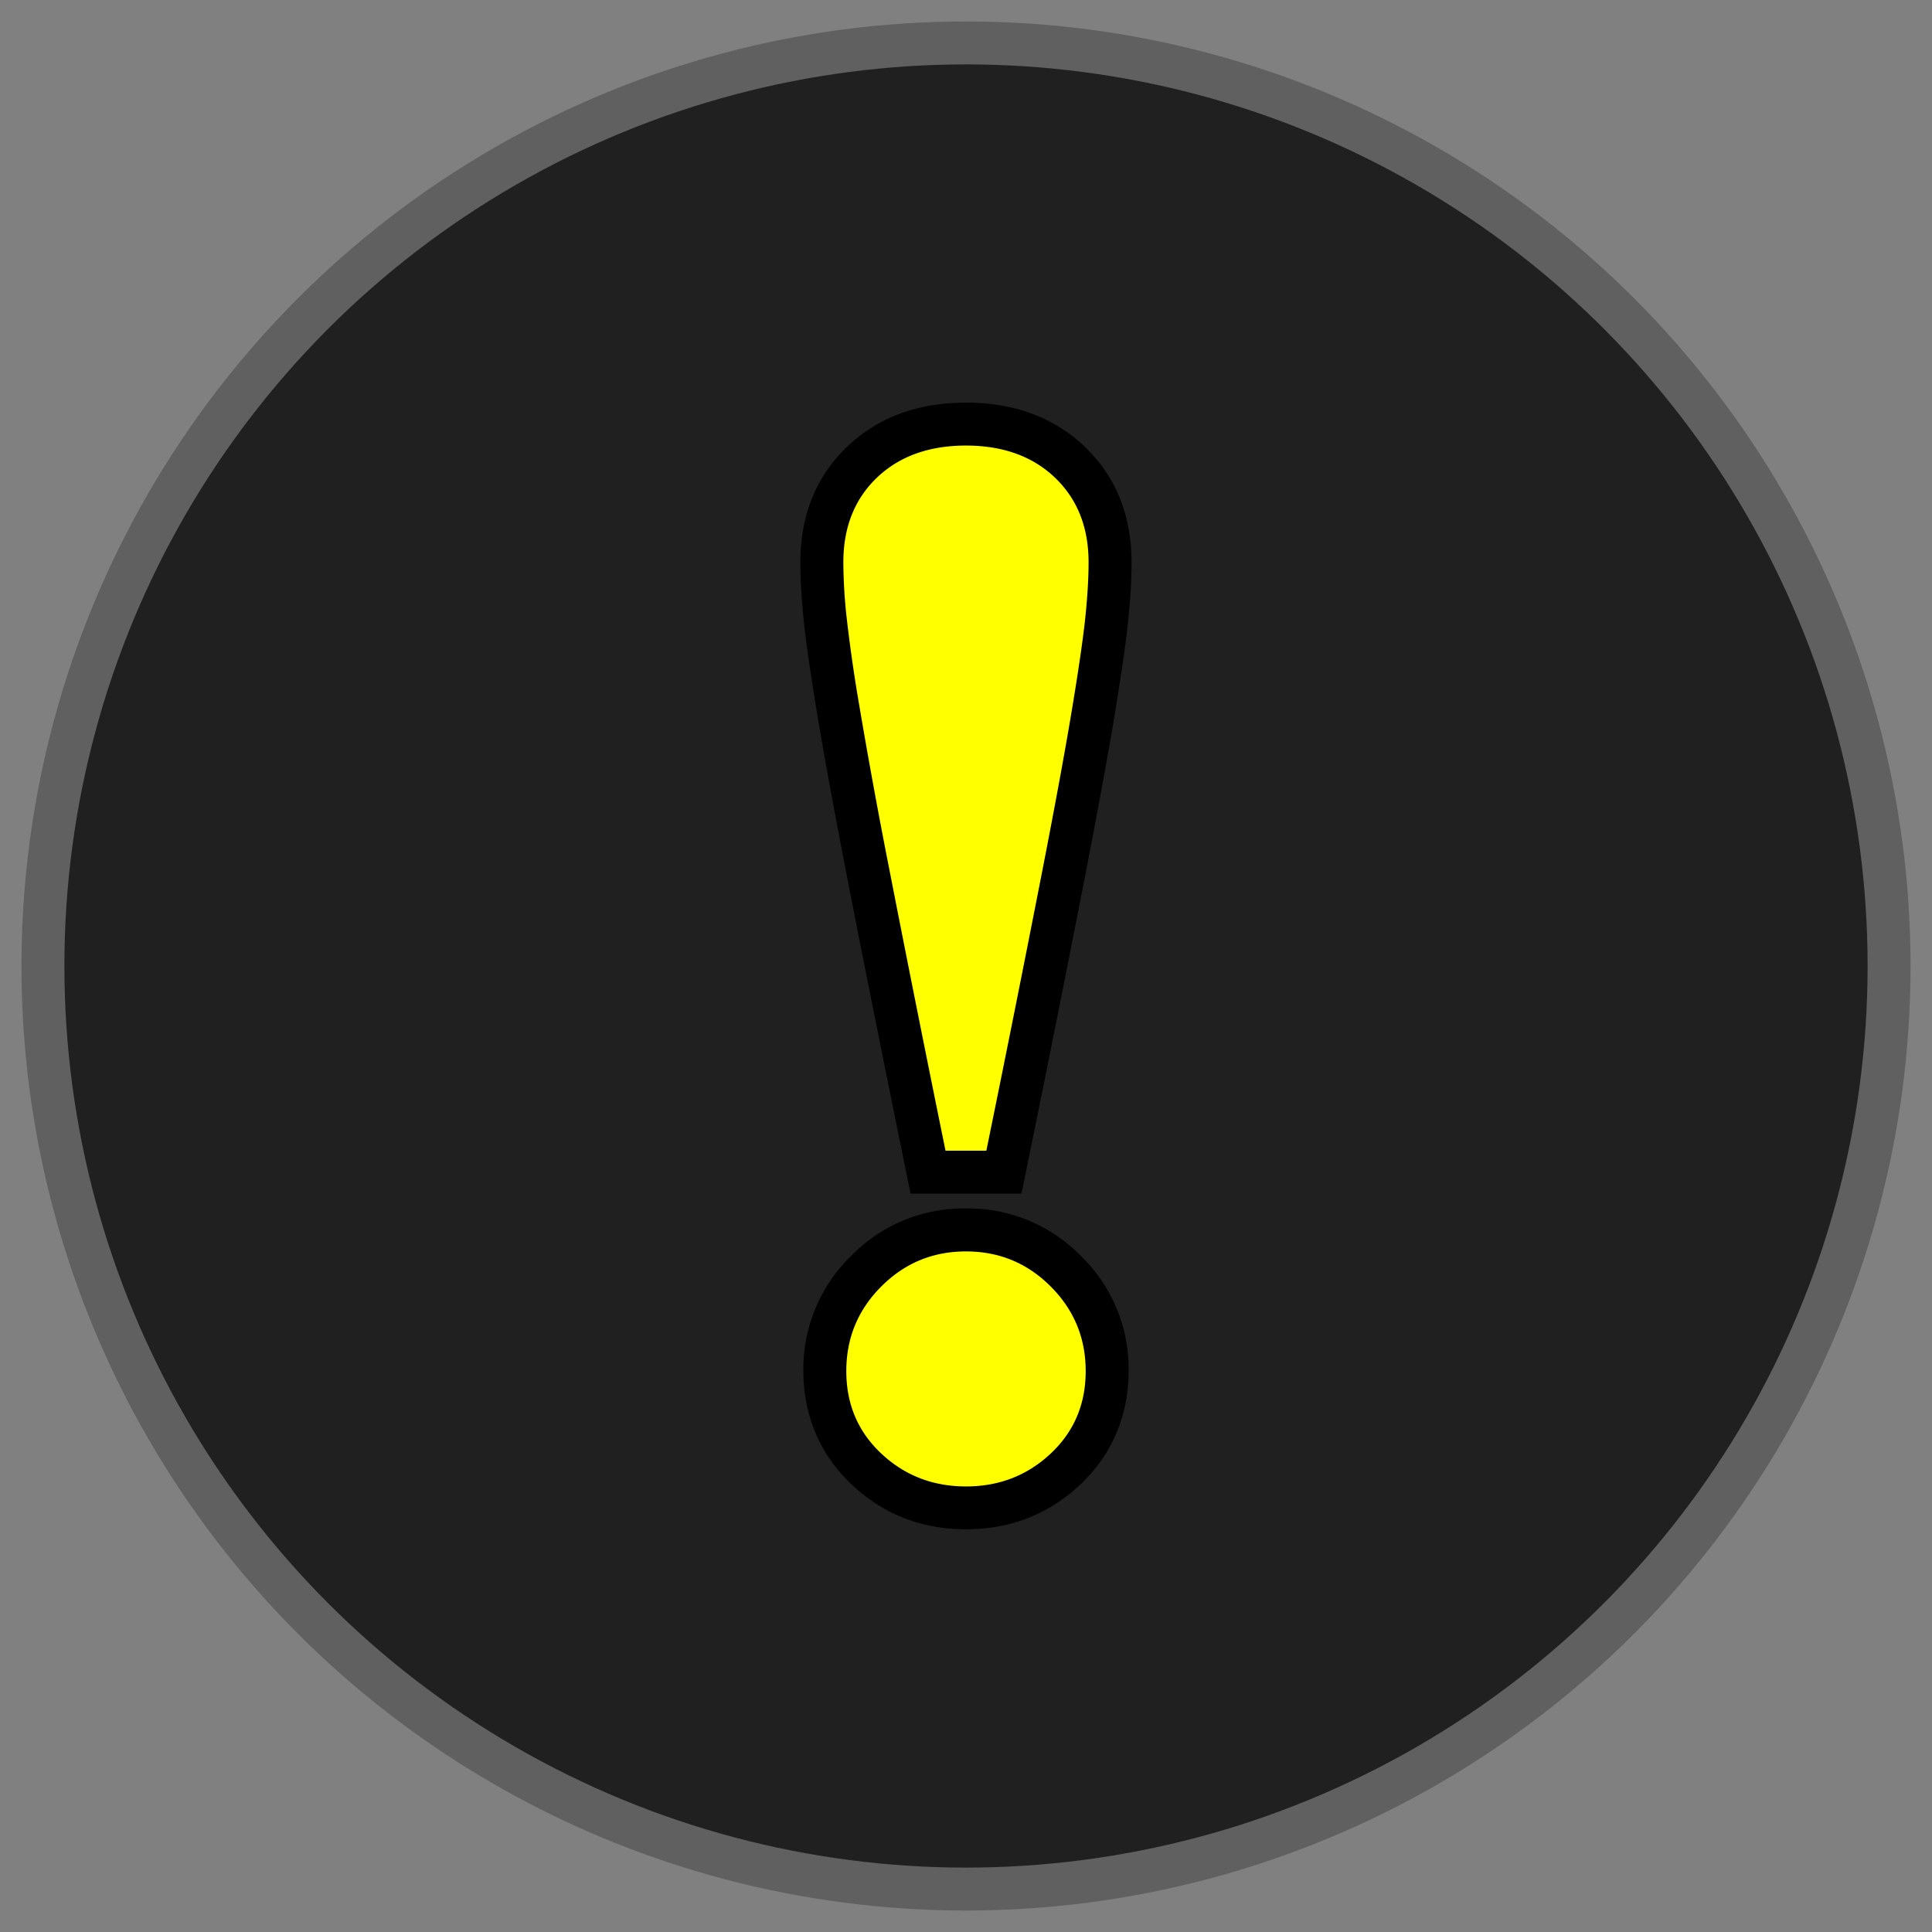 <svg version="1.2" baseProfile="tiny" id="fig" xmlns="http://www.w3.org/2000/svg" width="45" height="45" viewBox="0 0 45 45"><rect x="0" y="0" width="45" height="45" fill="#808080" stroke="none"/><circle id="bo" fill="#606060" cx="22.5" cy="22.5" r="22"/><circle id="bg" fill="#202020" cx="22.5" cy="22.5" r="21"/><g id="sb"><path d="M19.031 16.611c.161.971.399 2.277.72 3.92.317 1.634.75 3.791 1.294 6.47l.163.801h2.585l.163-.801a761.92 761.92 0 0 0 1.293-6.469c.32-1.644.56-2.95.72-3.922.16-.974.266-1.716.314-2.206.05-.502.073-.937.073-1.306 0-1.095-.367-2.001-1.092-2.695-.712-.68-1.642-1.025-2.765-1.025s-2.053.345-2.766 1.025c-.724.693-1.091 1.599-1.091 2.694 0 .369.023.804.073 1.303.048.485.151 1.207.316 2.211zM22.5 28.147a3.661 3.661 0 0 0-2.678 1.108 3.665 3.665 0 0 0-1.11 2.68c0 1.04.392 1.956 1.133 2.65.732.687 1.626 1.035 2.655 1.035s1.923-.349 2.655-1.035c.741-.694 1.133-1.61 1.133-2.65a3.661 3.661 0 0 0-1.108-2.678 3.667 3.667 0 0 0-2.68-1.11z"/></g><path id="sy" fill="#FF0" d="M20.732 20.341a143.755 143.755 0 0 1-.715-3.893 36.504 36.504 0 0 1-.306-2.143 12.42 12.42 0 0 1-.068-1.207c0-.815.261-1.473.782-1.972.521-.498 1.213-.748 2.074-.748s1.553.25 2.074.748c.521.499.782 1.156.782 1.972 0 .341-.022.743-.068 1.207-.046.465-.147 1.18-.306 2.143-.159.964-.396 2.261-.715 3.893a748.237 748.237 0 0 1-1.292 6.461h-.951a826.363 826.363 0 0 1-1.291-6.461zm-.204 9.623c.544-.545 1.201-.816 1.972-.816s1.428.271 1.972.816c.544.543.816 1.201.816 1.972s-.272 1.411-.816 1.921-1.201.765-1.972.765-1.428-.255-1.972-.765-.816-1.15-.816-1.921.272-1.429.816-1.972z"/></svg>